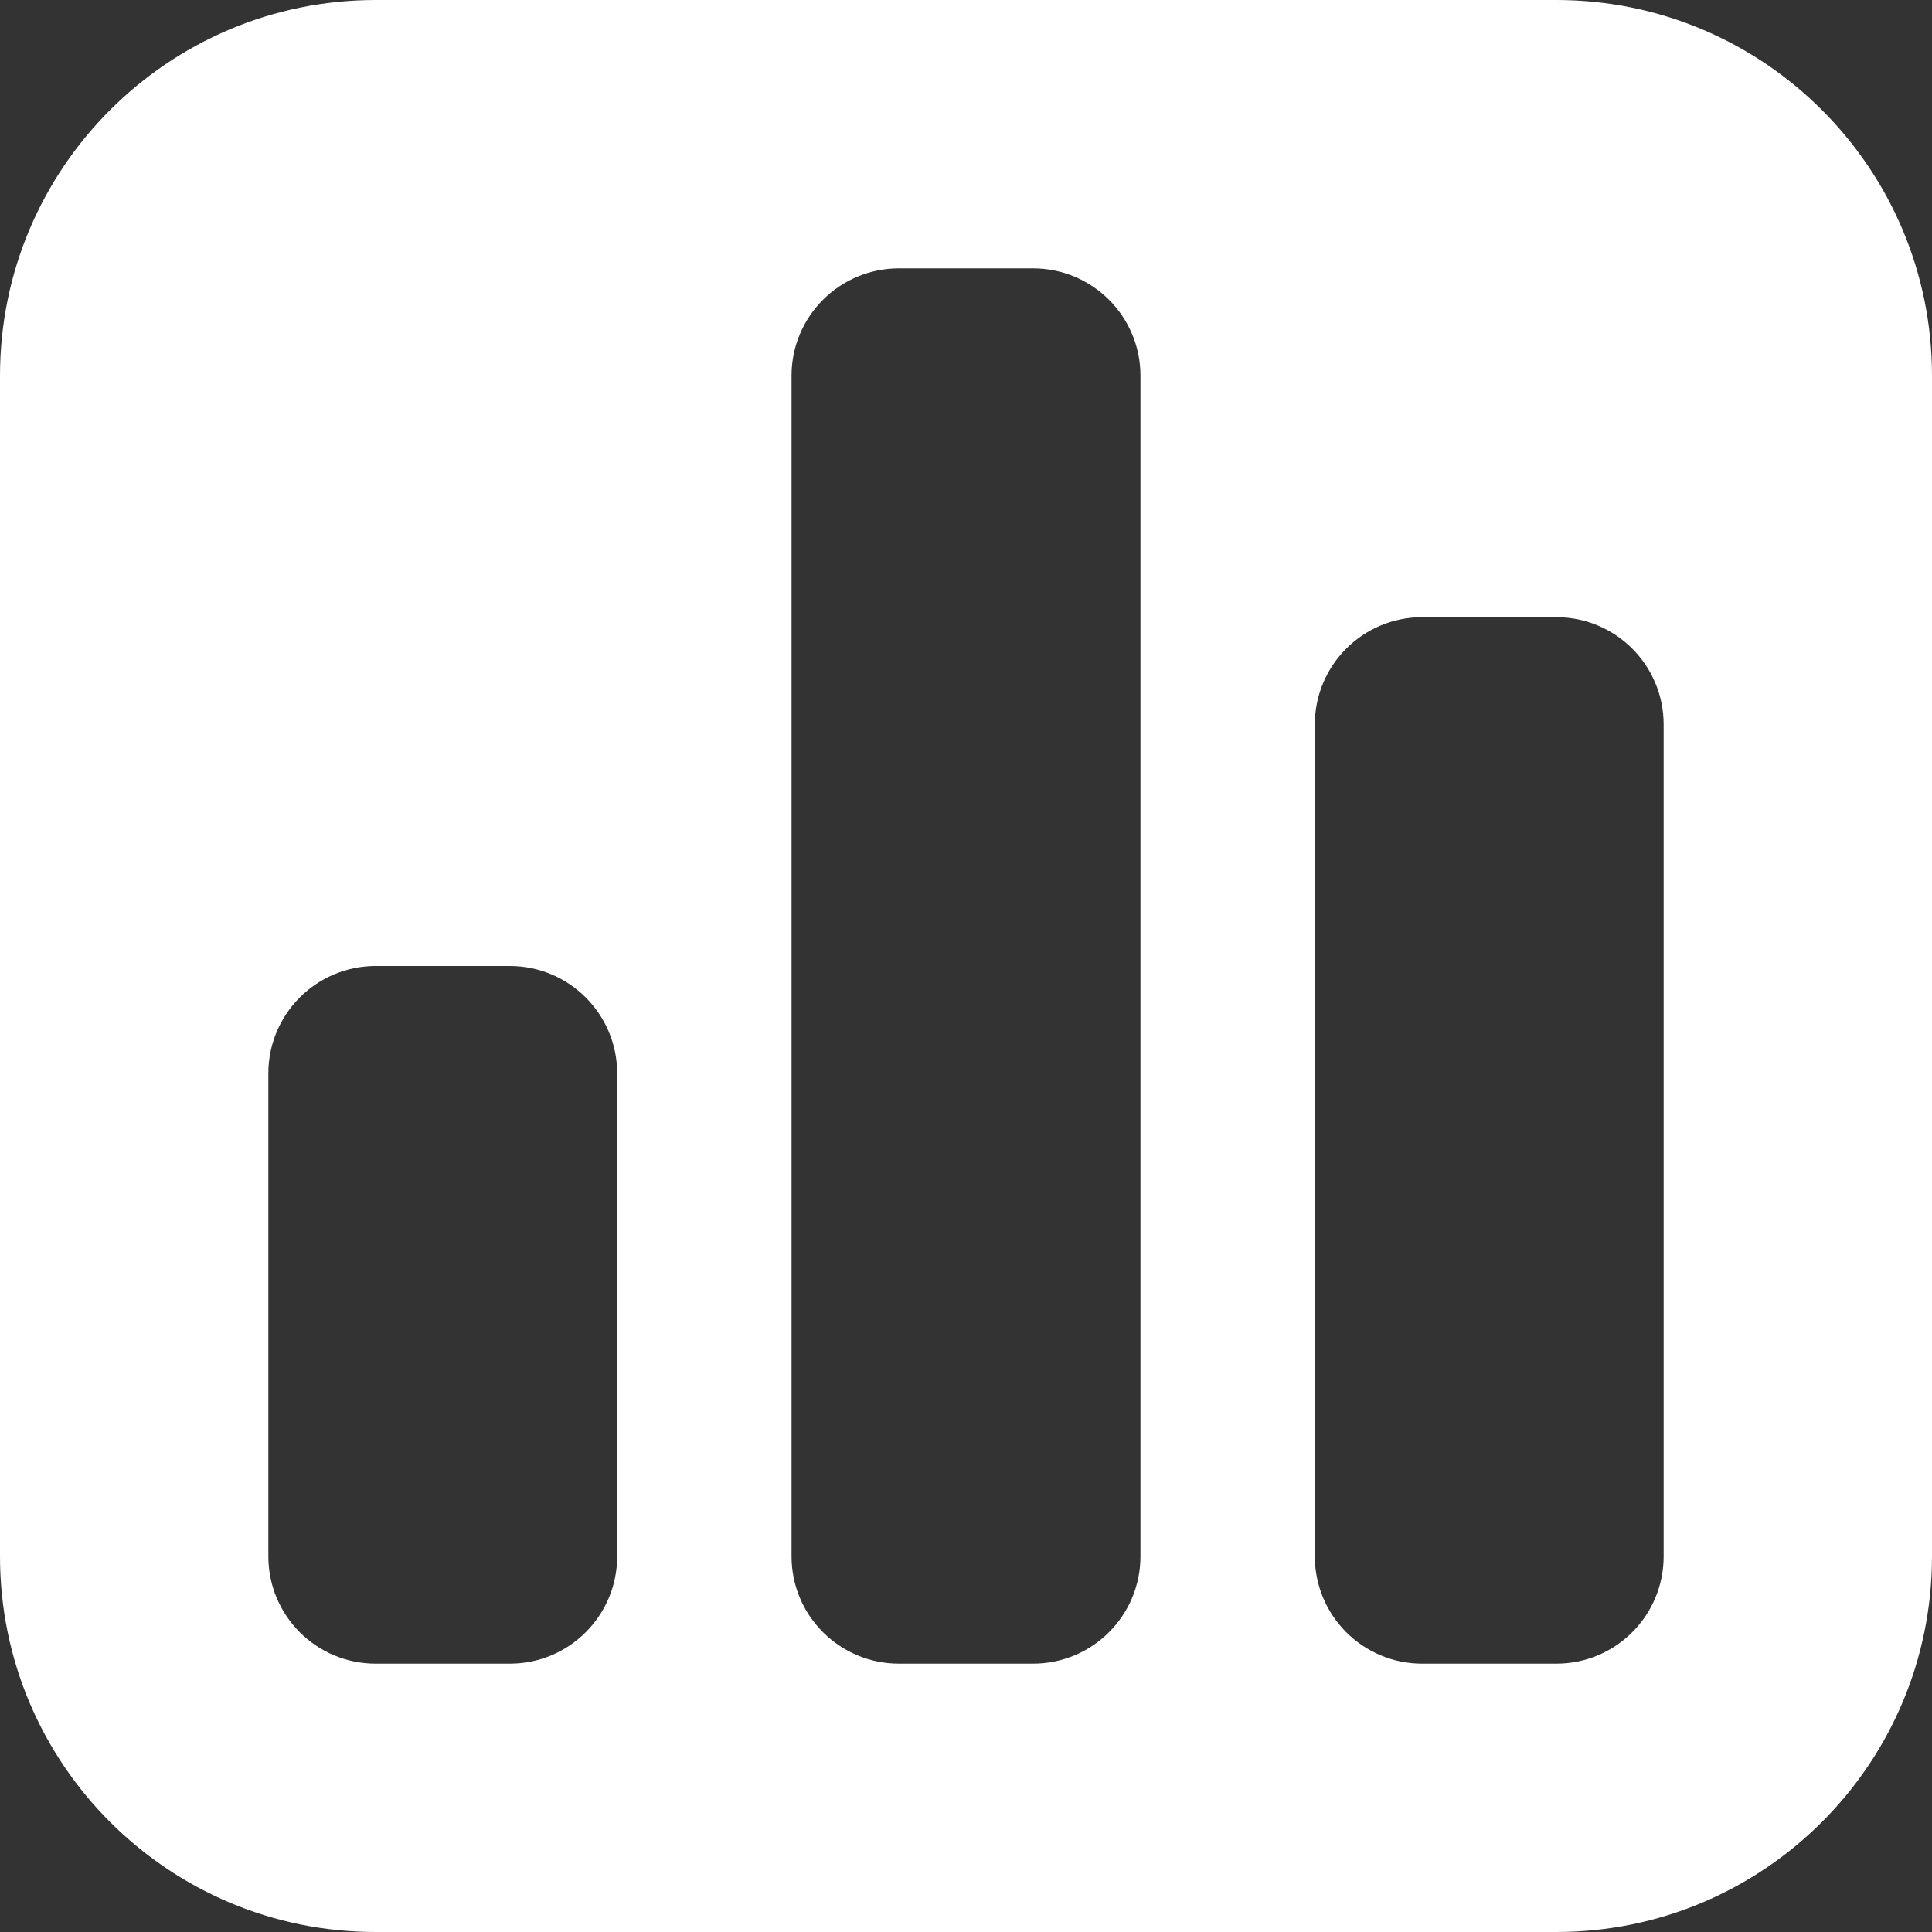 <?xml version="1.0" encoding="UTF-8"?> <svg xmlns="http://www.w3.org/2000/svg" width="20" height="20" viewBox="0 0 20 20" fill="none"><rect x="0" y="0" width="20" height="20" fill="#333333" stroke="none"/><path d="M16.111 0C18.259 0 20 1.741 20 3.889V16.111C20 18.259 18.259 20 16.111 20H3.889C1.741 20 3.57944e-08 18.259 0 16.111V3.889C0 1.741 1.741 3.57922e-08 3.889 0H16.111ZM3.889 10C3.275 10 2.778 10.498 2.778 11.111V16.111C2.778 16.725 3.275 17.222 3.889 17.222H5.278C5.891 17.222 6.389 16.725 6.389 16.111V11.111C6.389 10.498 5.891 10 5.278 10H3.889ZM9.306 2.778C8.692 2.778 8.194 3.275 8.194 3.889V16.111C8.194 16.725 8.692 17.222 9.306 17.222H10.694C11.308 17.222 11.806 16.725 11.806 16.111V3.889C11.806 3.275 11.308 2.778 10.694 2.778H9.306ZM14.722 6.389C14.109 6.389 13.611 6.886 13.611 7.5V16.111C13.611 16.725 14.109 17.222 14.722 17.222H16.111C16.725 17.222 17.222 16.725 17.222 16.111V7.5C17.222 6.886 16.725 6.389 16.111 6.389H14.722Z" fill="white"></path></svg> 